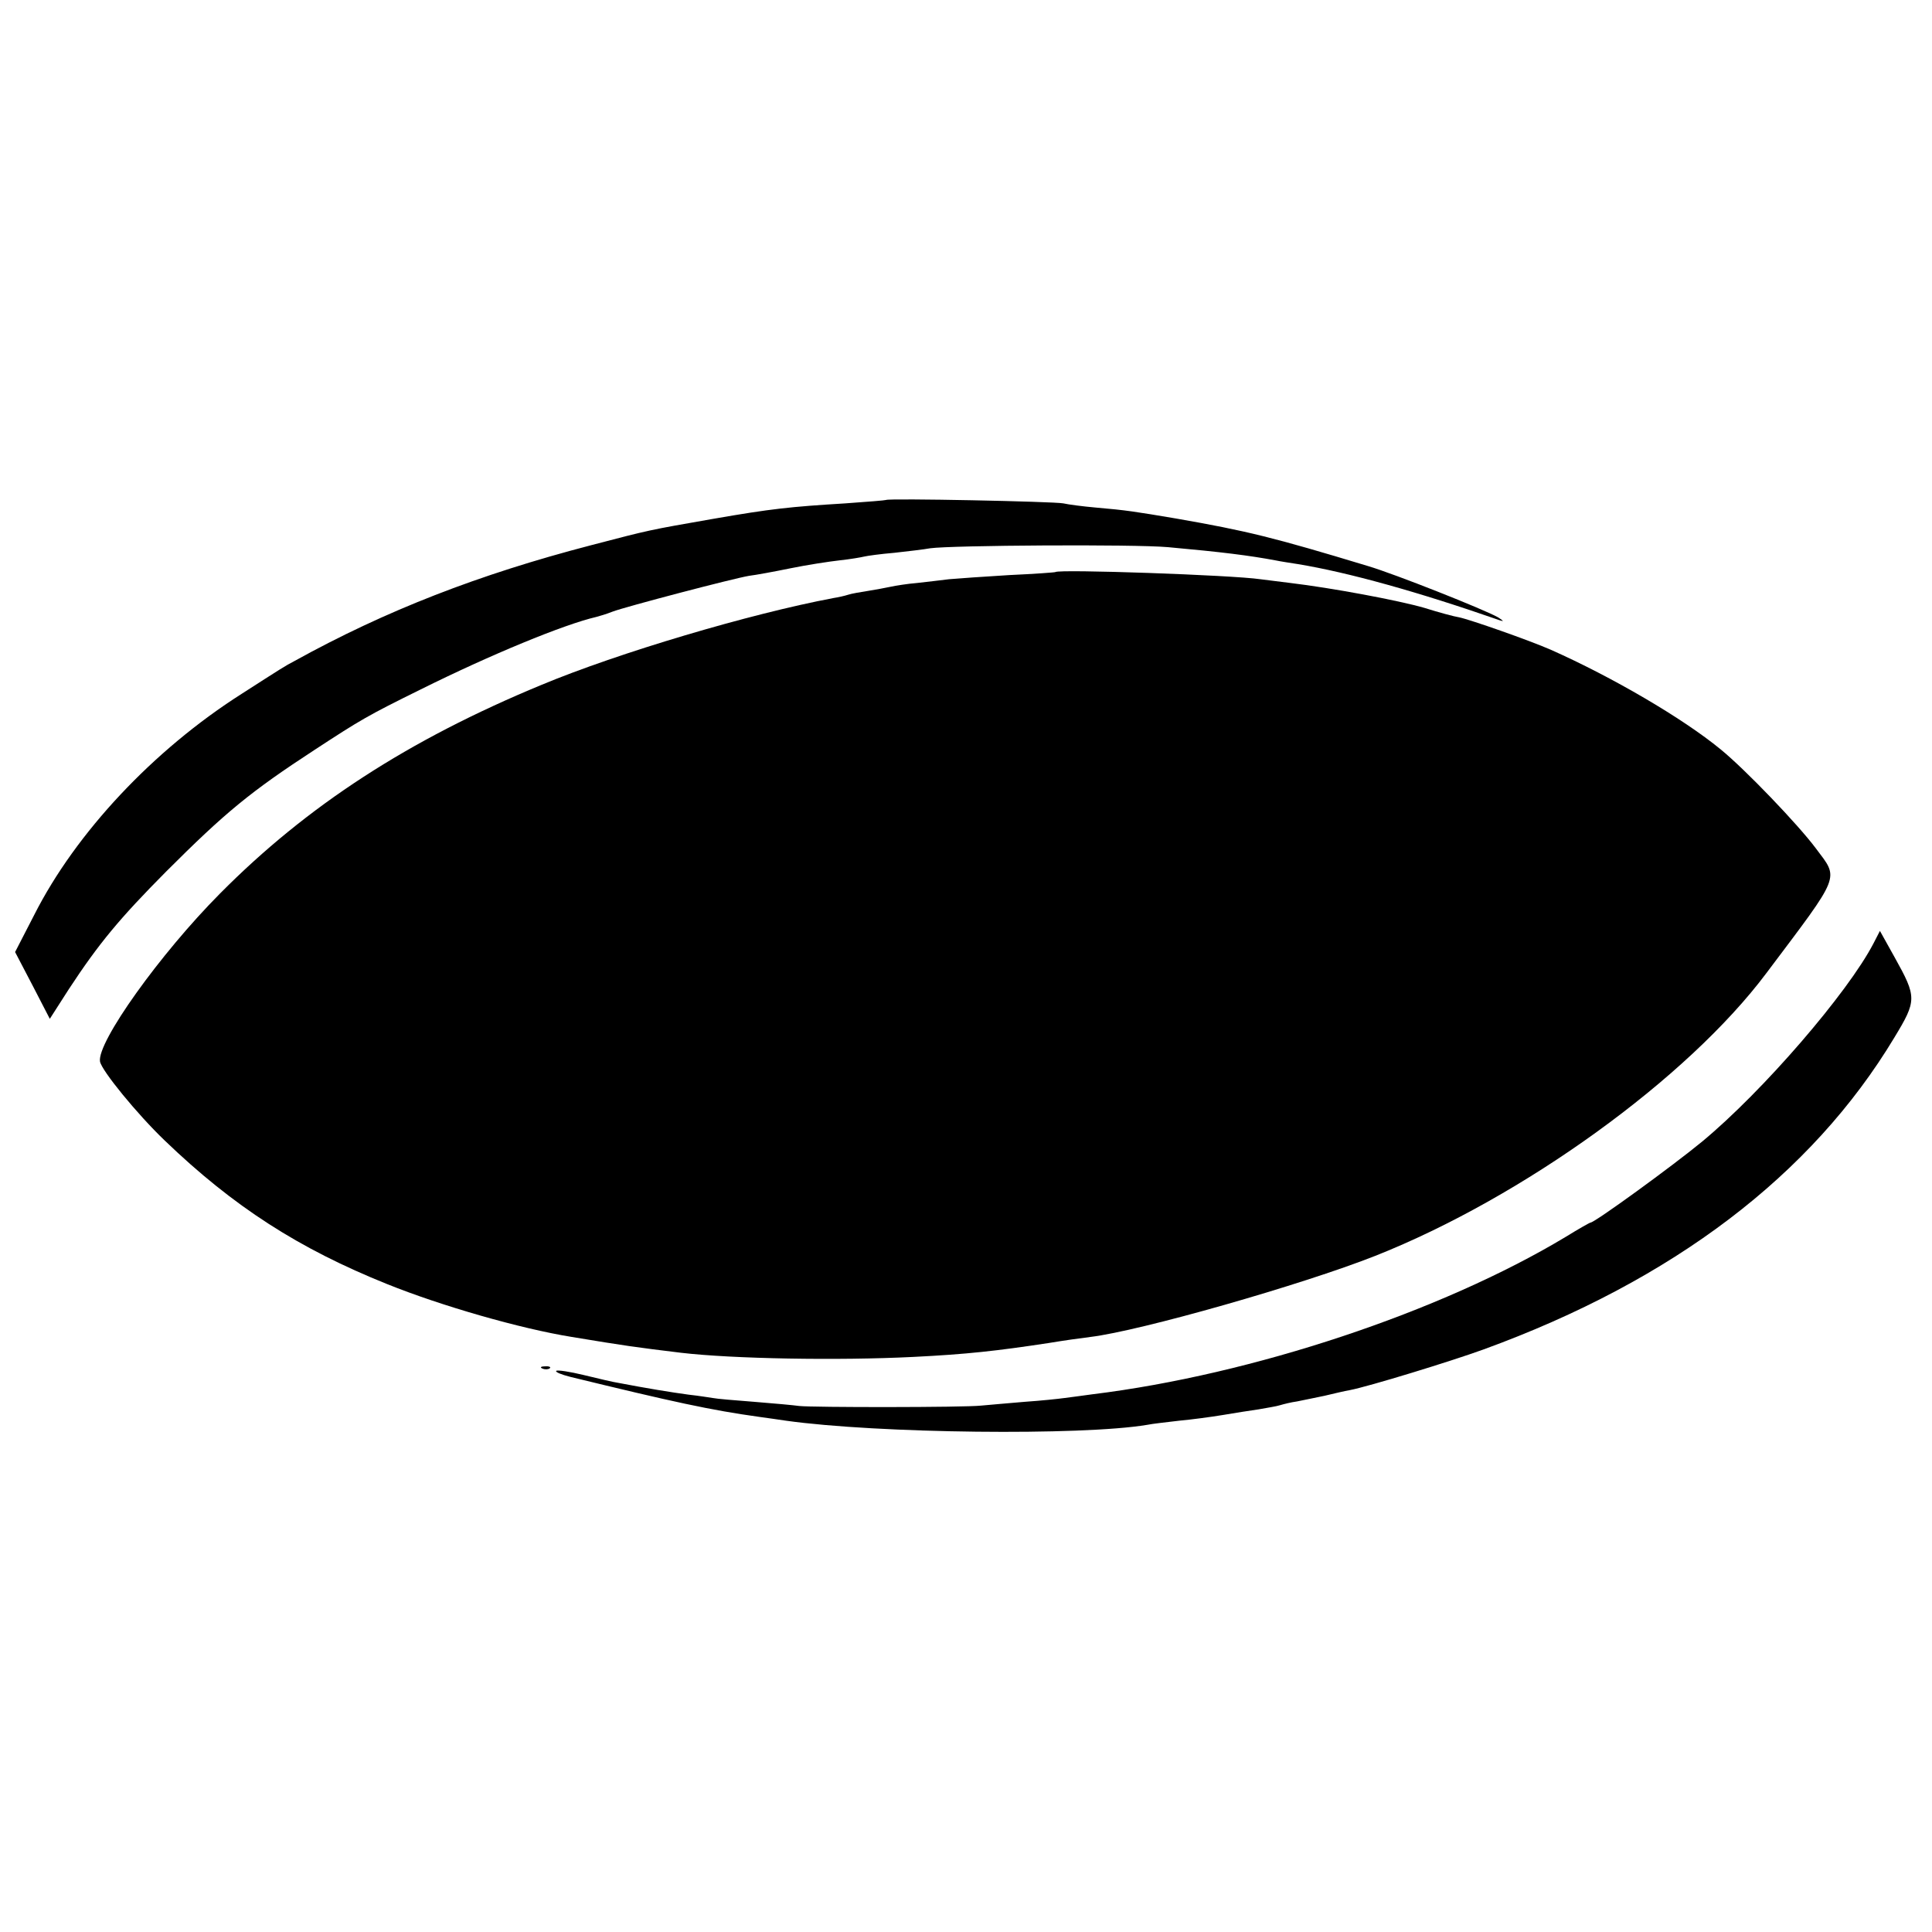 <?xml version="1.0" standalone="no"?>
<!DOCTYPE svg PUBLIC "-//W3C//DTD SVG 20010904//EN"
 "http://www.w3.org/TR/2001/REC-SVG-20010904/DTD/svg10.dtd">
<svg version="1.0" xmlns="http://www.w3.org/2000/svg"
 width="512pt" height="512pt" viewBox="0 0 512 512"
 preserveAspectRatio="xMidYMid meet">
<g transform="translate(0,512) scale(0.1,-0.1)"
fill="#000000" stroke="none">
<path d="M2348 3795 c-2 -1 -50 -5 -108 -9 -146 -9 -195 -14 -350 -41 -172
-30 -167 -29 -324 -70 -296 -77 -544 -173 -786 -307 -25 -13 -34 -19 -140 -87
-234 -149 -439 -368 -549 -585 l-51 -99 46 -88 46 -89 50 78 c80 122 135 188
258 312 158 158 224 212 394 323 121 79 139 90 281 160 185 92 379 172 465
192 8 2 28 8 43 14 34 13 320 88 362 95 17 2 66 11 110 20 44 9 103 18 130 21
28 3 57 8 65 10 8 2 44 7 80 10 36 4 79 9 95 12 57 8 540 11 630 3 144 -13
215 -22 285 -35 14 -3 41 -7 60 -10 133 -22 317 -73 535 -149 12 -4 9 -1 -5 8
-37 21 -274 115 -345 136 -251 76 -320 93 -509 126 -107 18 -131 22 -213 29
-34 3 -72 8 -85 11 -24 5 -464 14 -470 9z"/>
<path d="M2797 3604 c-1 -1 -56 -5 -122 -8 -66 -4 -138 -9 -160 -11 -22 -3
-60 -7 -85 -10 -25 -2 -56 -7 -70 -10 -14 -3 -41 -8 -60 -11 -19 -3 -43 -7
-52 -10 -9 -3 -27 -7 -40 -9 -222 -42 -569 -145 -773 -230 -353 -146 -621
-320 -852 -553 -159 -160 -326 -394 -318 -445 4 -24 99 -140 171 -209 183
-176 356 -287 590 -381 144 -58 353 -118 489 -140 145 -24 167 -27 290 -42
137 -16 415 -21 615 -11 142 7 222 16 360 37 36 6 85 13 110 16 132 16 560
138 755 215 391 155 827 470 1036 749 200 266 193 248 131 331 -47 63 -187
209 -252 262 -101 83 -288 192 -450 264 -57 25 -214 80 -243 86 -13 2 -54 13
-92 25 -69 20 -246 53 -355 66 -30 4 -66 8 -80 10 -74 11 -534 27 -543 19z"/>
<path d="M4965 2620 c-68 -131 -294 -393 -455 -526 -79 -65 -284 -214 -295
-214 -2 0 -32 -17 -66 -38 -331 -199 -830 -365 -1254 -417 -27 -4 -61 -8 -75
-10 -14 -2 -61 -7 -105 -10 -44 -4 -96 -8 -115 -10 -45 -5 -447 -5 -482 -1
-14 2 -68 7 -119 11 -52 4 -100 8 -109 10 -8 1 -37 6 -65 9 -45 6 -112 17
-185 31 -14 2 -56 12 -93 21 -37 9 -70 14 -73 11 -3 -3 14 -10 38 -16 271 -66
371 -88 501 -106 20 -3 52 -7 70 -10 243 -34 784 -40 957 -11 14 3 52 7 85 11
33 3 85 10 115 15 30 5 73 12 95 15 22 4 48 8 57 11 10 3 30 8 45 10 16 3 48
10 73 15 25 6 55 13 67 15 48 9 267 76 355 108 502 183 869 462 1088 826 60
99 60 107 1 213 l-39 70 -17 -33z"/>
<path d="M1438 1493 c7 -3 16 -2 19 1 4 3 -2 6 -13 5 -11 0 -14 -3 -6 -6z"/>
</g>
</svg>
